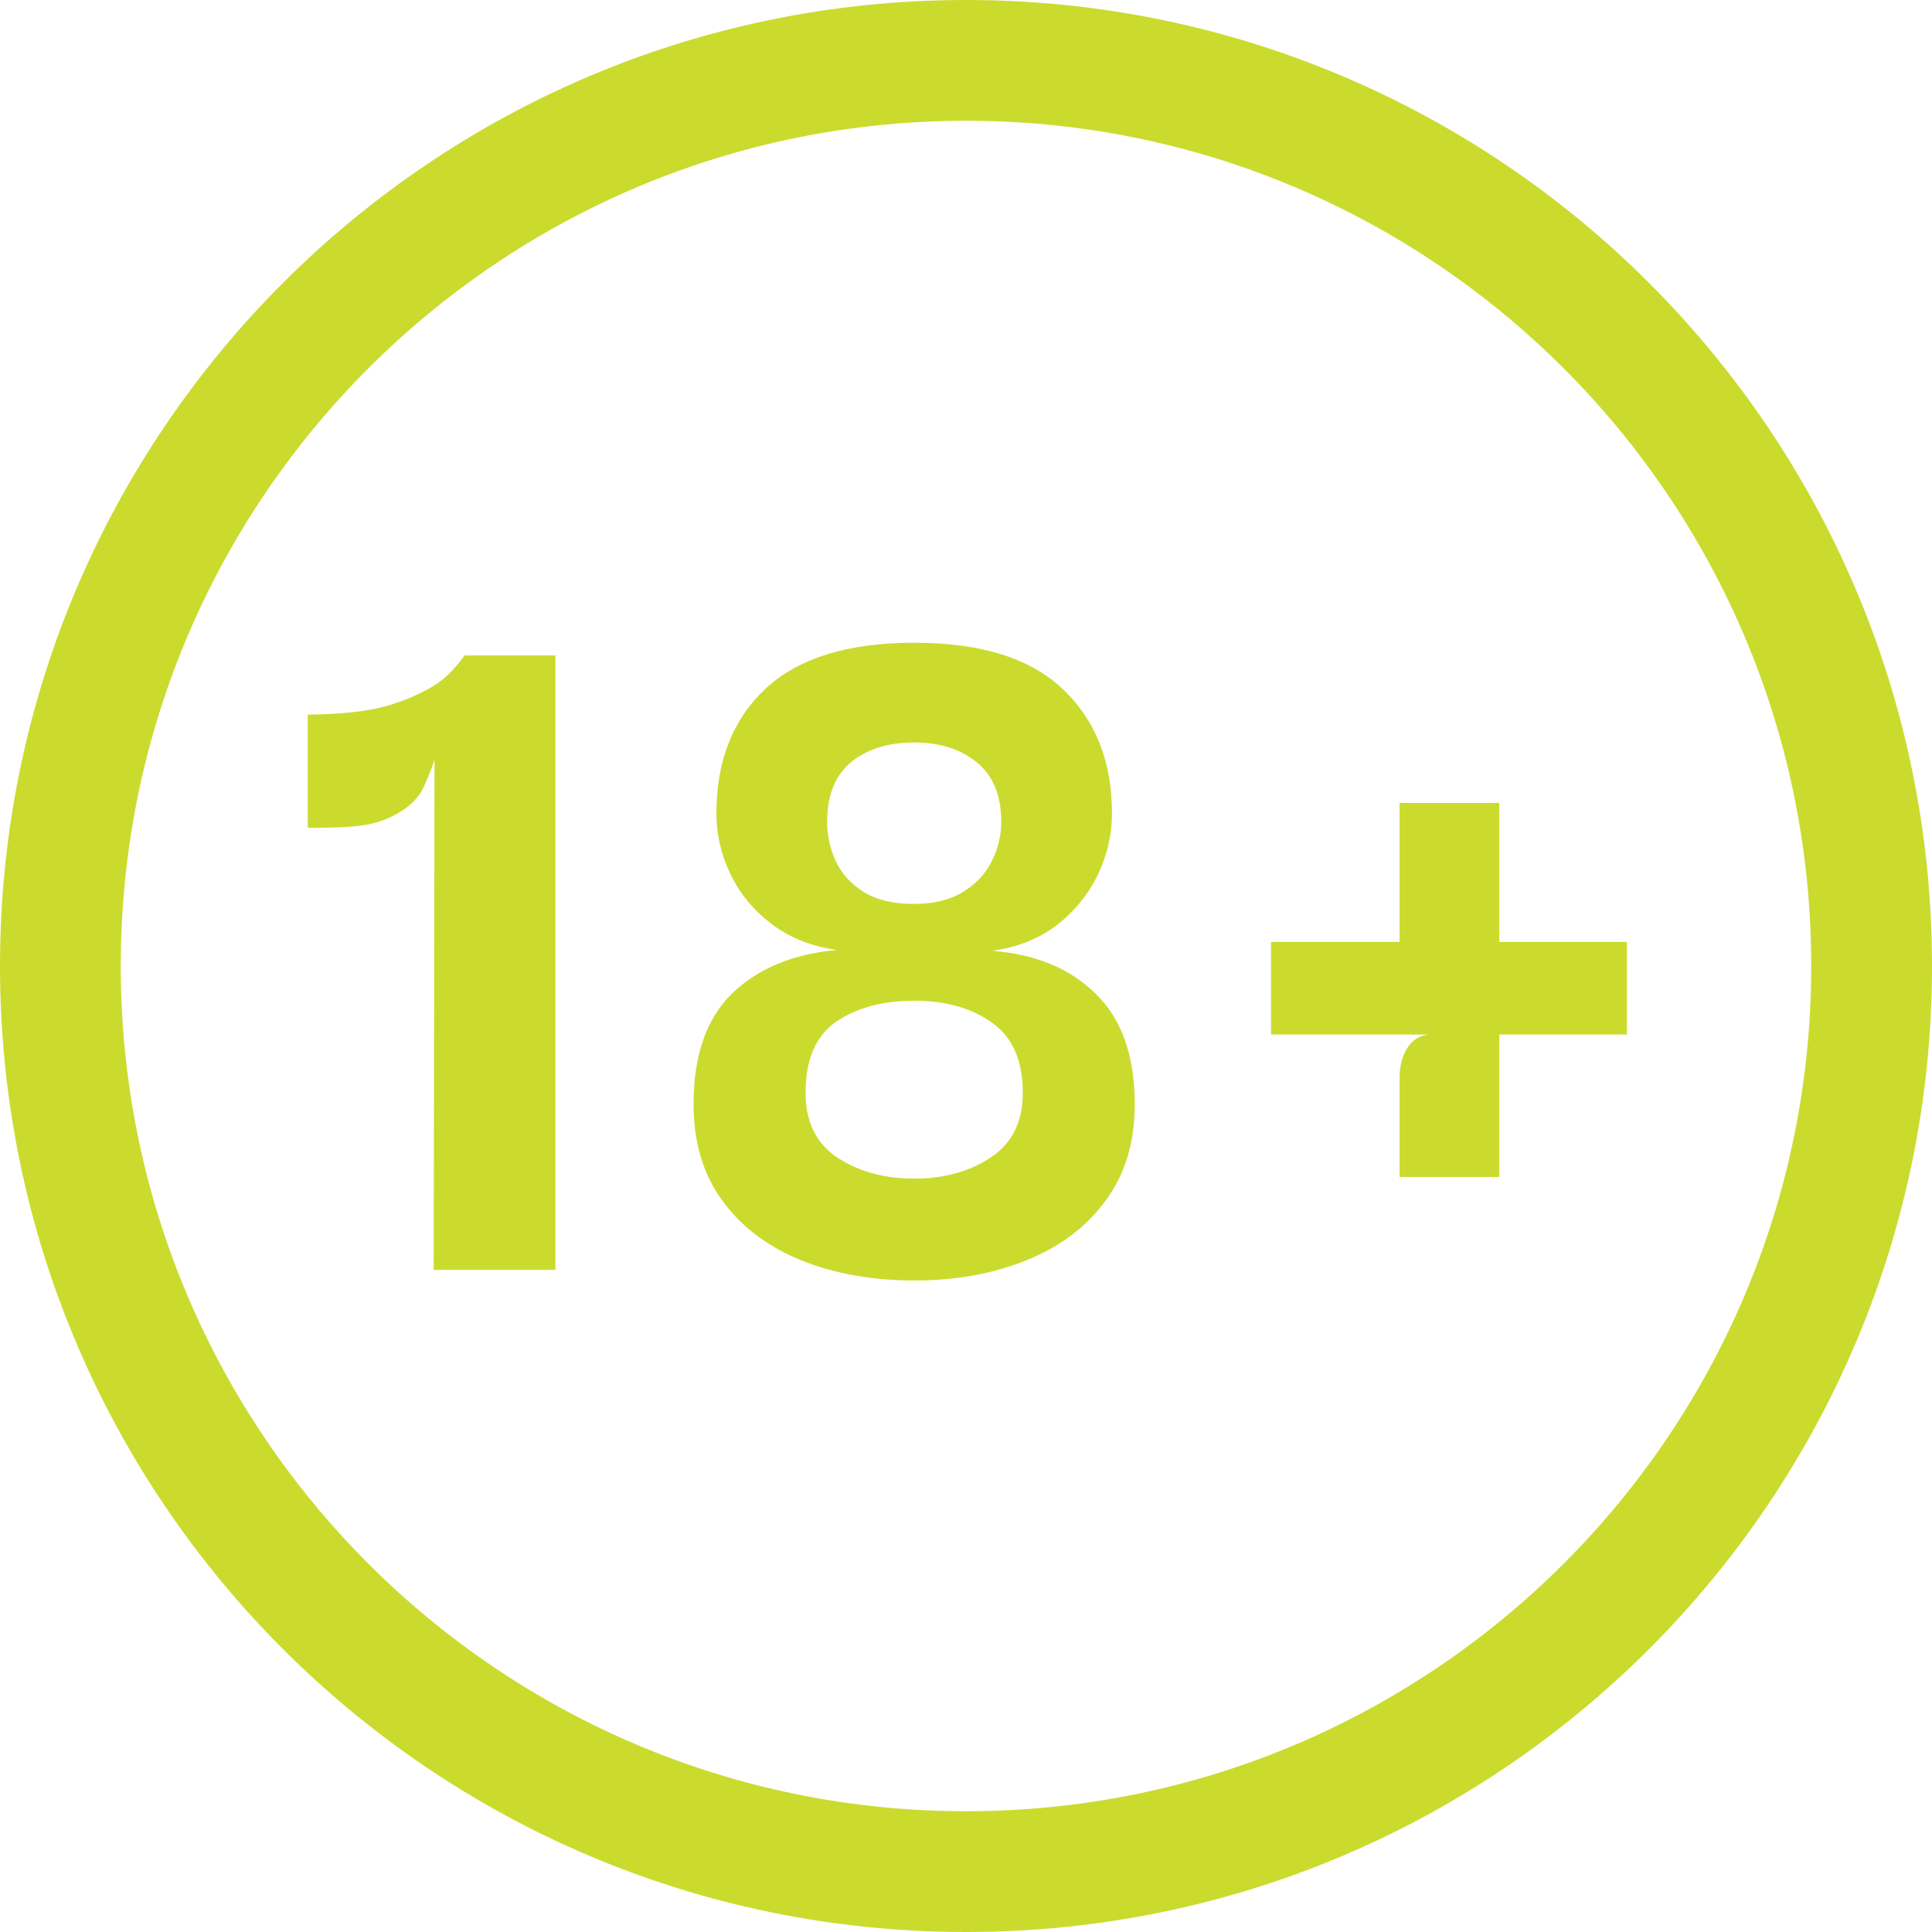 <svg xmlns="http://www.w3.org/2000/svg" width="100px" height="100px" viewBox="0 0 59 59" fill="rgb(202, 219, 46)">
                            <path fill-rule="evenodd" clip-rule="evenodd" d="M55.312 29.5C55.312 43.756 43.756 55.312 29.5 55.312C15.244 55.312 3.688 43.756 3.688 29.5C3.688 15.244 15.244 3.688 29.5 3.688C43.756 3.688 55.312 15.244 55.312 29.5ZM59 29.5C59 45.792 45.792 59 29.5 59C13.208 59 0 45.792 0 29.5C0 13.208 13.208 0 29.5 0C45.792 0 59 13.208 59 29.5ZM13.269 23.202L13.244 38.781H16.961V20.016H14.186C13.859 20.48 13.493 20.82 13.089 21.035C12.693 21.25 12.289 21.418 11.876 21.538C11.523 21.642 11.127 21.715 10.688 21.758C10.258 21.801 9.828 21.822 9.398 21.822V25.281C10.172 25.281 10.736 25.256 11.089 25.204C11.441 25.152 11.777 25.04 12.095 24.868C12.517 24.636 12.801 24.352 12.947 24.017C13.062 23.768 13.169 23.497 13.269 23.202ZM24.459 38.484C25.482 38.897 26.635 39.104 27.917 39.104C29.191 39.104 30.335 38.897 31.351 38.484C32.374 38.071 33.179 37.465 33.764 36.665C34.358 35.864 34.654 34.884 34.654 33.722C34.654 32.251 34.259 31.128 33.467 30.354C32.684 29.579 31.63 29.14 30.305 29.037C31.088 28.925 31.751 28.658 32.293 28.237C32.835 27.807 33.248 27.295 33.532 26.701C33.816 26.099 33.958 25.479 33.958 24.843C33.958 23.259 33.459 21.994 32.46 21.048C31.471 20.102 29.957 19.628 27.917 19.628C25.895 19.628 24.381 20.097 23.374 21.035C22.376 21.973 21.877 23.242 21.877 24.843C21.877 25.479 22.019 26.094 22.303 26.688C22.587 27.282 23.004 27.789 23.555 28.211C24.106 28.633 24.773 28.899 25.556 29.011C24.213 29.132 23.146 29.575 22.355 30.341C21.572 31.106 21.18 32.233 21.18 33.722C21.18 34.884 21.473 35.864 22.058 36.665C22.643 37.465 23.443 38.071 24.459 38.484ZM30.253 35.348C29.608 35.778 28.829 35.993 27.917 35.993C27.005 35.993 26.222 35.778 25.569 35.348C24.923 34.918 24.601 34.26 24.601 33.373C24.601 32.358 24.91 31.636 25.53 31.205C26.158 30.775 26.954 30.56 27.917 30.56C28.881 30.56 29.673 30.784 30.292 31.231C30.92 31.67 31.234 32.384 31.234 33.373C31.234 34.26 30.907 34.918 30.253 35.348ZM29.402 27.243C29.006 27.484 28.511 27.604 27.917 27.604C27.281 27.604 26.769 27.484 26.382 27.243C25.994 27.002 25.71 26.692 25.53 26.314C25.349 25.927 25.259 25.518 25.259 25.088C25.259 24.288 25.5 23.685 25.982 23.281C26.472 22.876 27.117 22.674 27.917 22.674C28.7 22.674 29.337 22.876 29.828 23.281C30.327 23.685 30.576 24.288 30.576 25.088C30.576 25.518 30.477 25.927 30.279 26.314C30.09 26.692 29.797 27.002 29.402 27.243ZM42.74 32.922V35.942H45.786V31.593H49.683V28.766H45.786V24.52H42.74V28.766H38.816V31.593H43.63C43.338 31.627 43.114 31.773 42.959 32.031C42.813 32.281 42.74 32.578 42.74 32.922Z" fill="rgb(202, 219, 46)"></path>
                        </svg>